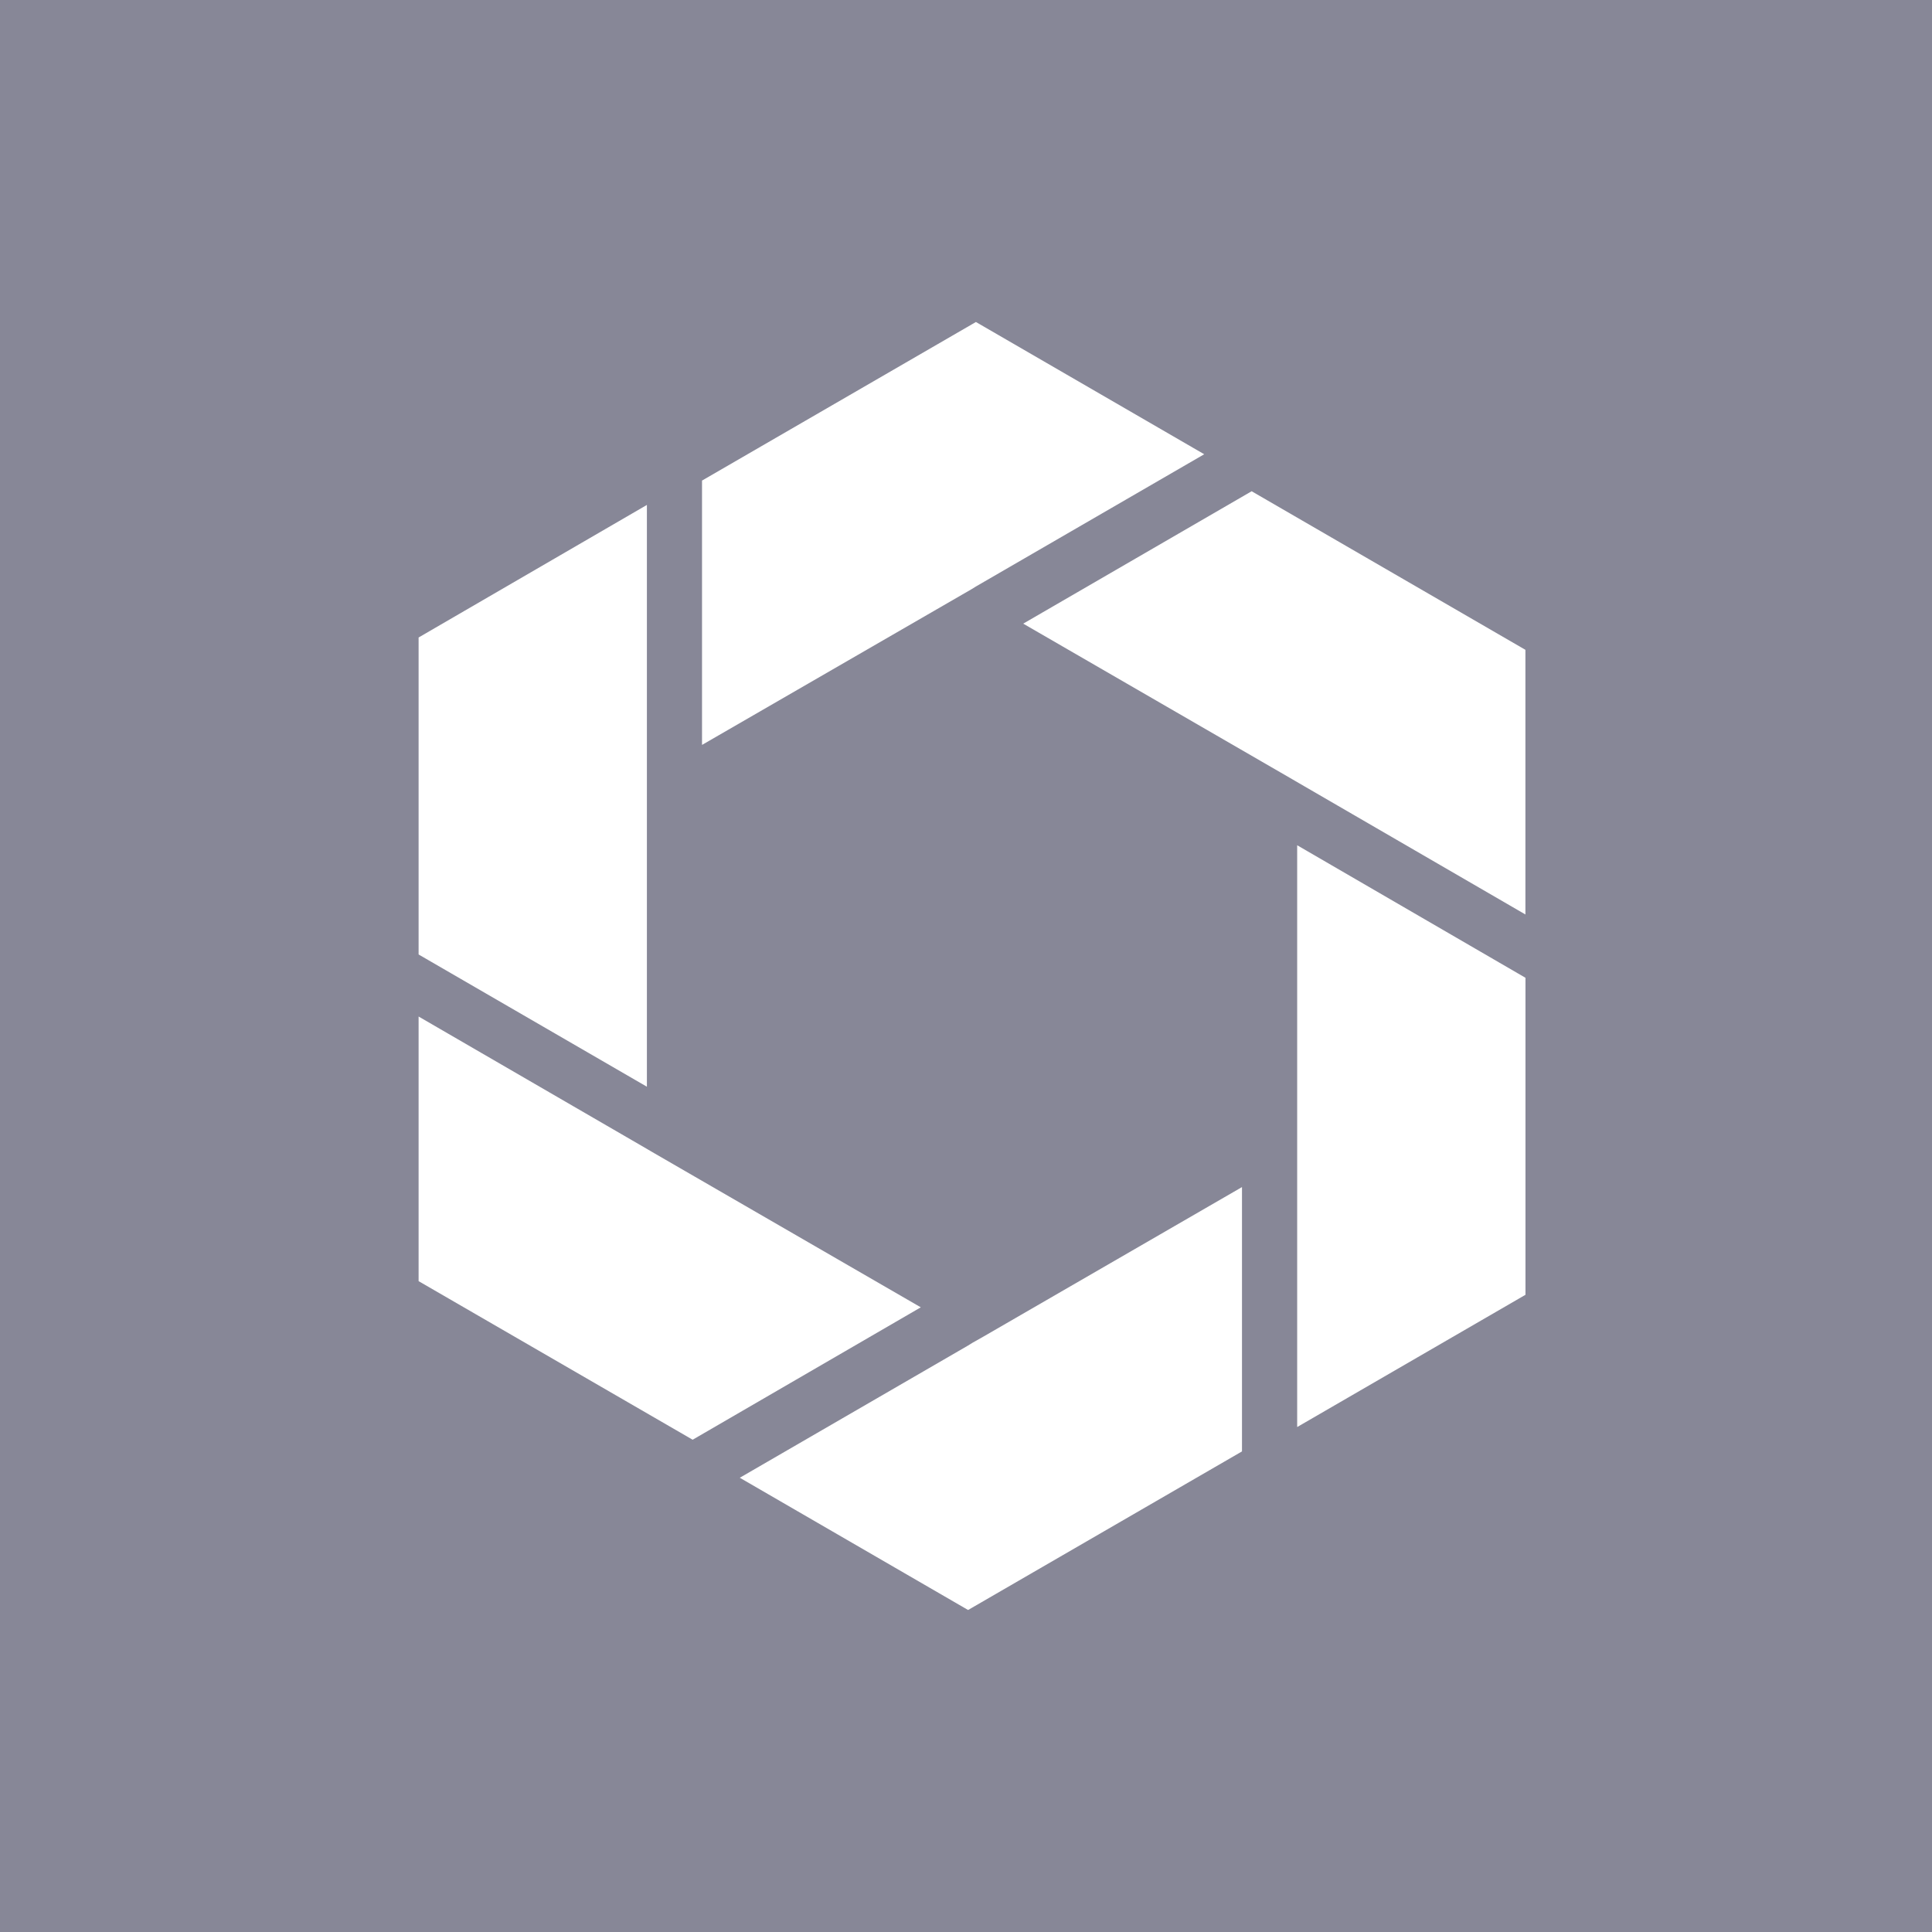 <svg width="60" height="60" viewBox="0 0 60 60" fill="none" xmlns="http://www.w3.org/2000/svg" xmlns:xlink="http://www.w3.org/1999/xlink">
<g clip-path="url(#clip0_1_684)">
<rect width="1601" height="1601" fill="url(#pattern0_1_684)"/>
<rect width="1601" height="1601" fill="#878797"/>
<path d="M31.777 19.368L40.148 24.209L40.283 24.288L47.373 28.4V20.181L38.871 15.256L31.777 19.368Z" fill="white"/>
<path d="M30.308 10L21.802 14.925V23.134L30.172 18.298L30.308 18.214L37.398 14.107L30.308 10Z" fill="white"/>
<path d="M40.285 44.318L47.375 40.211V30.366L40.285 26.25V44.318Z" fill="white"/>
<path d="M20.09 33.749L13 29.642V19.798L20.09 15.681V33.749Z" fill="white"/>
<path d="M30.2 41.702L30.065 41.786L22.975 45.893L30.065 50L38.571 45.075V36.866L30.531 41.515L30.2 41.702Z" fill="white"/>
<path d="M20.225 35.76L20.09 35.68L13 31.569V39.787L21.511 44.712L28.596 40.6L20.225 35.76Z" fill="white"/>
</g>
</svg>
